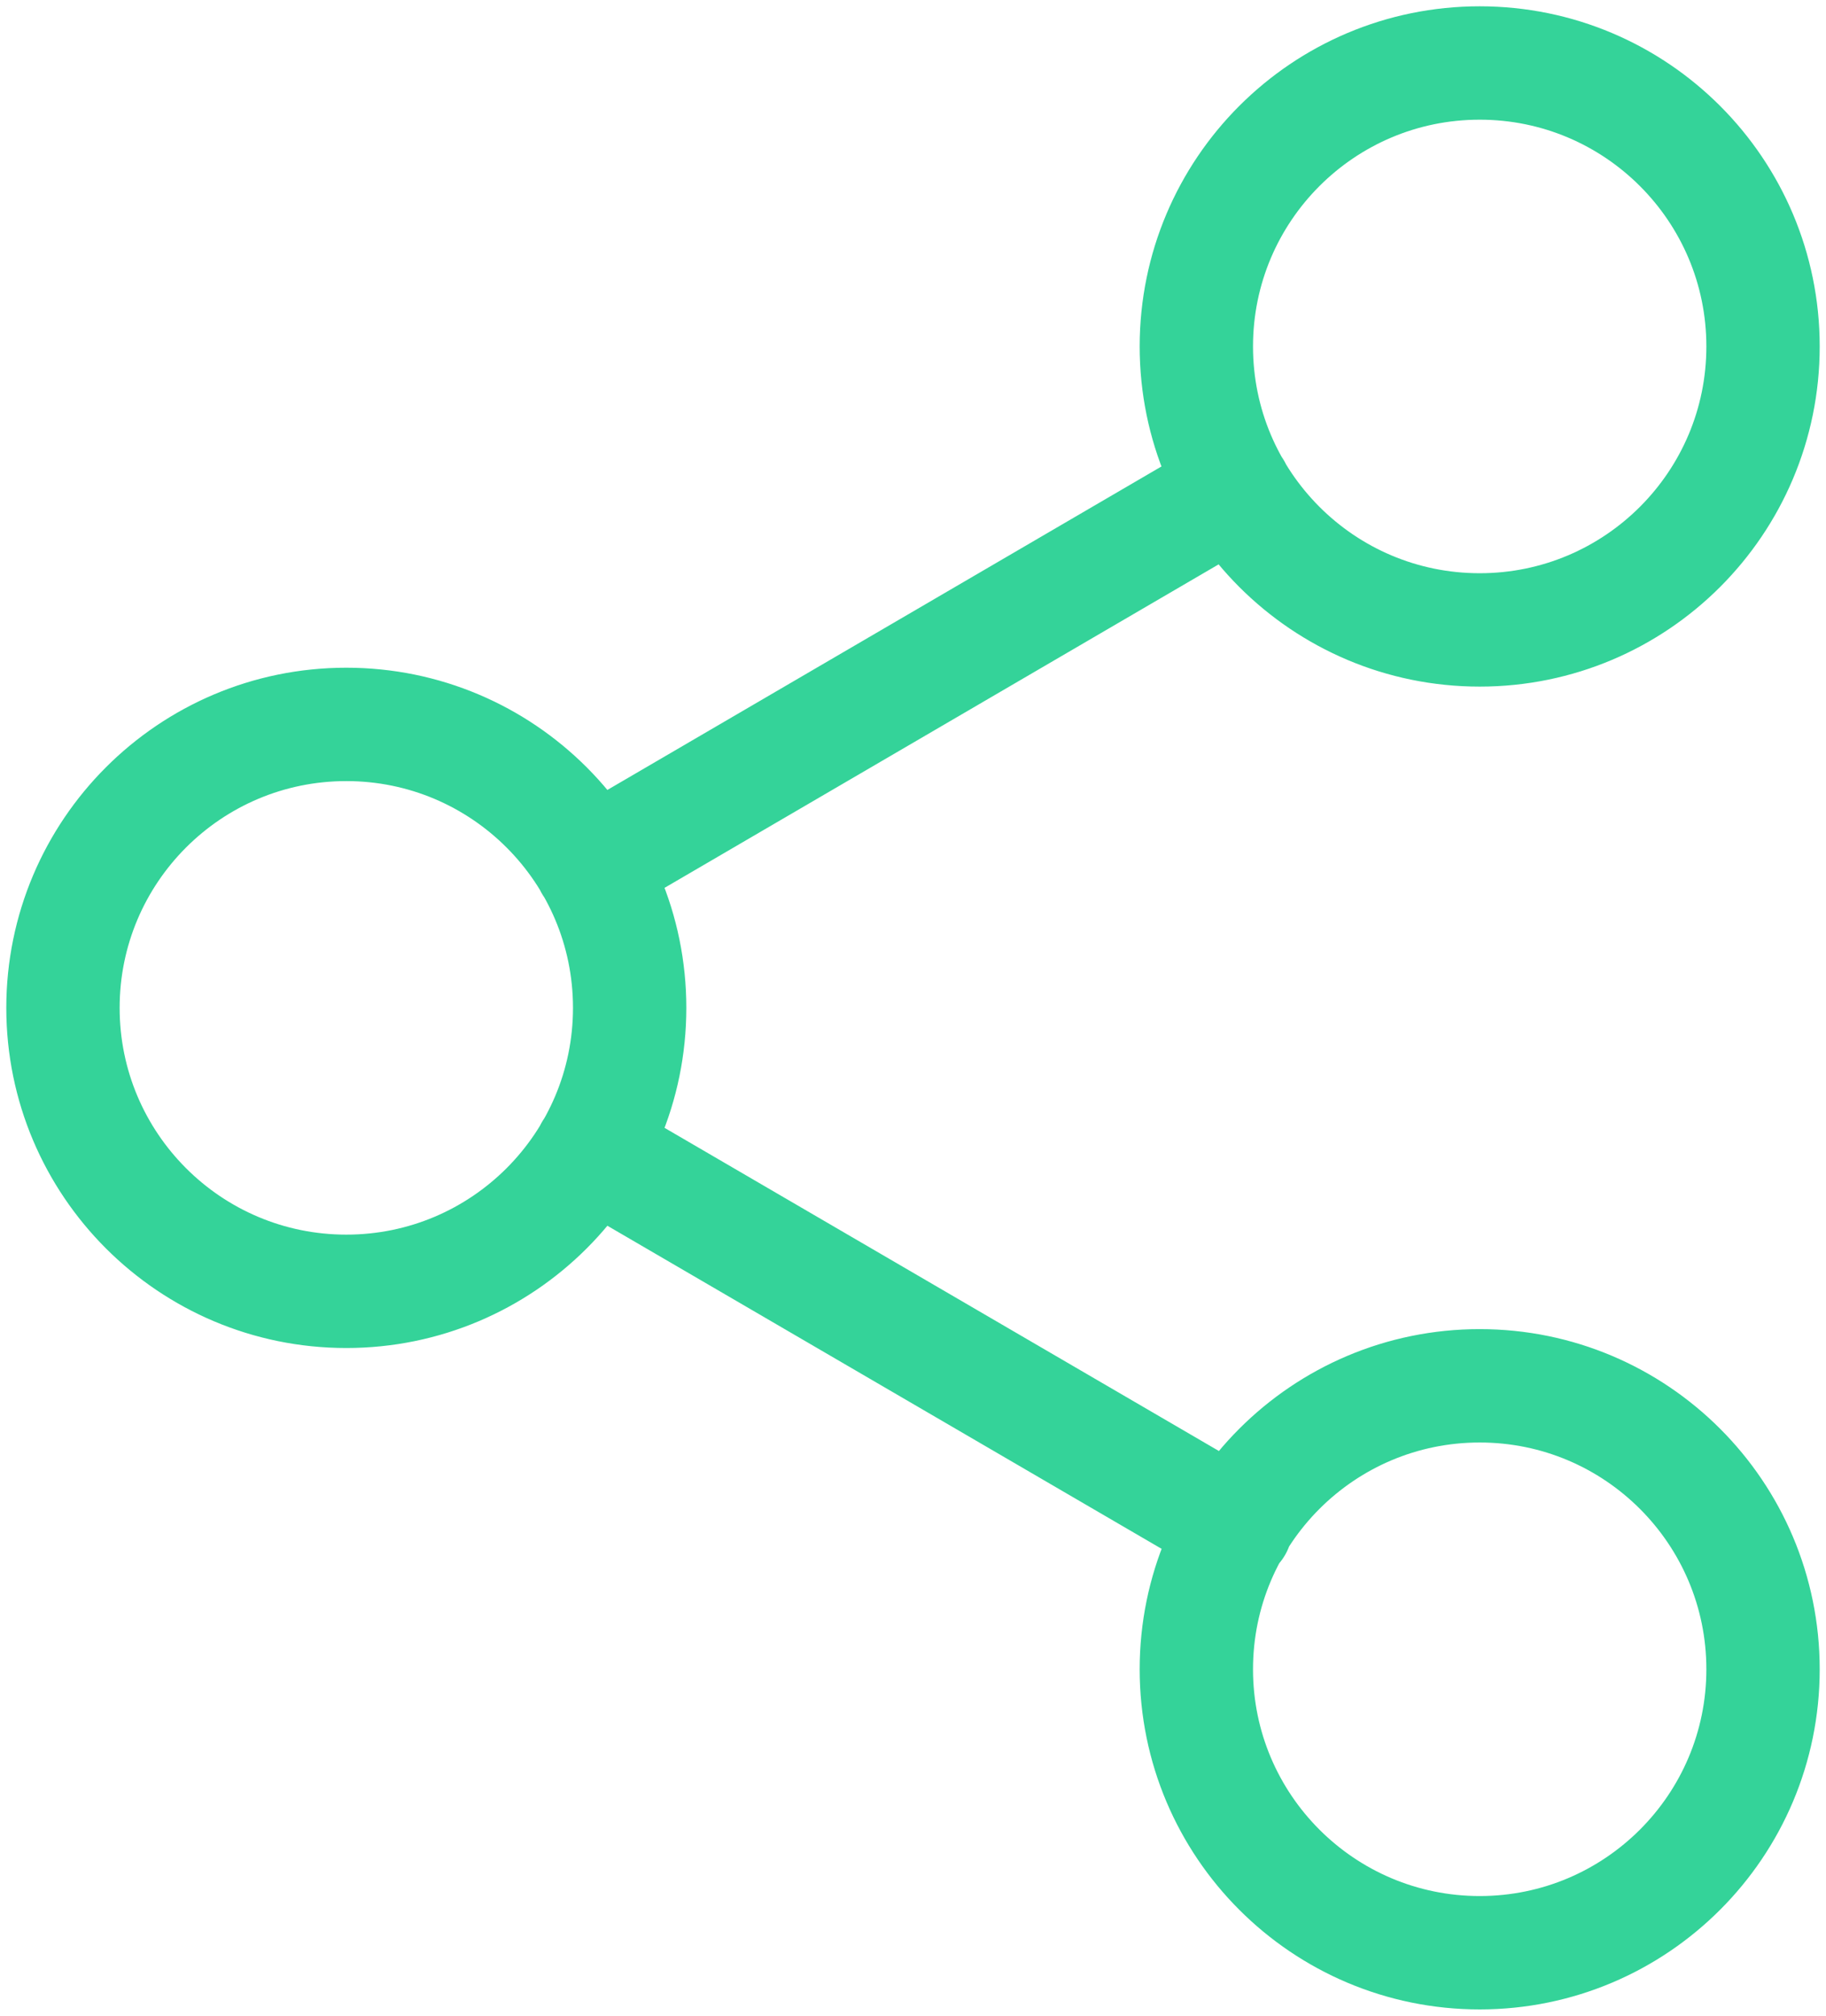<svg width="29" height="32" viewBox="0 0 29 32" fill="none" xmlns="http://www.w3.org/2000/svg">
<path d="M9.385 18.265L19.63 24.235M19.615 7.765L9.385 13.735M28 5.5C28 7.985 25.985 10 23.5 10C21.015 10 19 7.985 19 5.5C19 3.015 21.015 1 23.5 1C25.985 1 28 3.015 28 5.5ZM10 16C10 18.485 7.985 20.5 5.5 20.5C3.015 20.5 1 18.485 1 16C1 13.515 3.015 11.5 5.5 11.5C7.985 11.5 10 13.515 10 16ZM28 26.5C28 28.985 25.985 31 23.5 31C21.015 31 19 28.985 19 26.5C19 24.015 21.015 22 23.5 22C25.985 22 28 24.015 28 26.5Z" stroke="#34D399" stroke-width="1.8" stroke-linecap="round" stroke-linejoin="round"/>
</svg>
